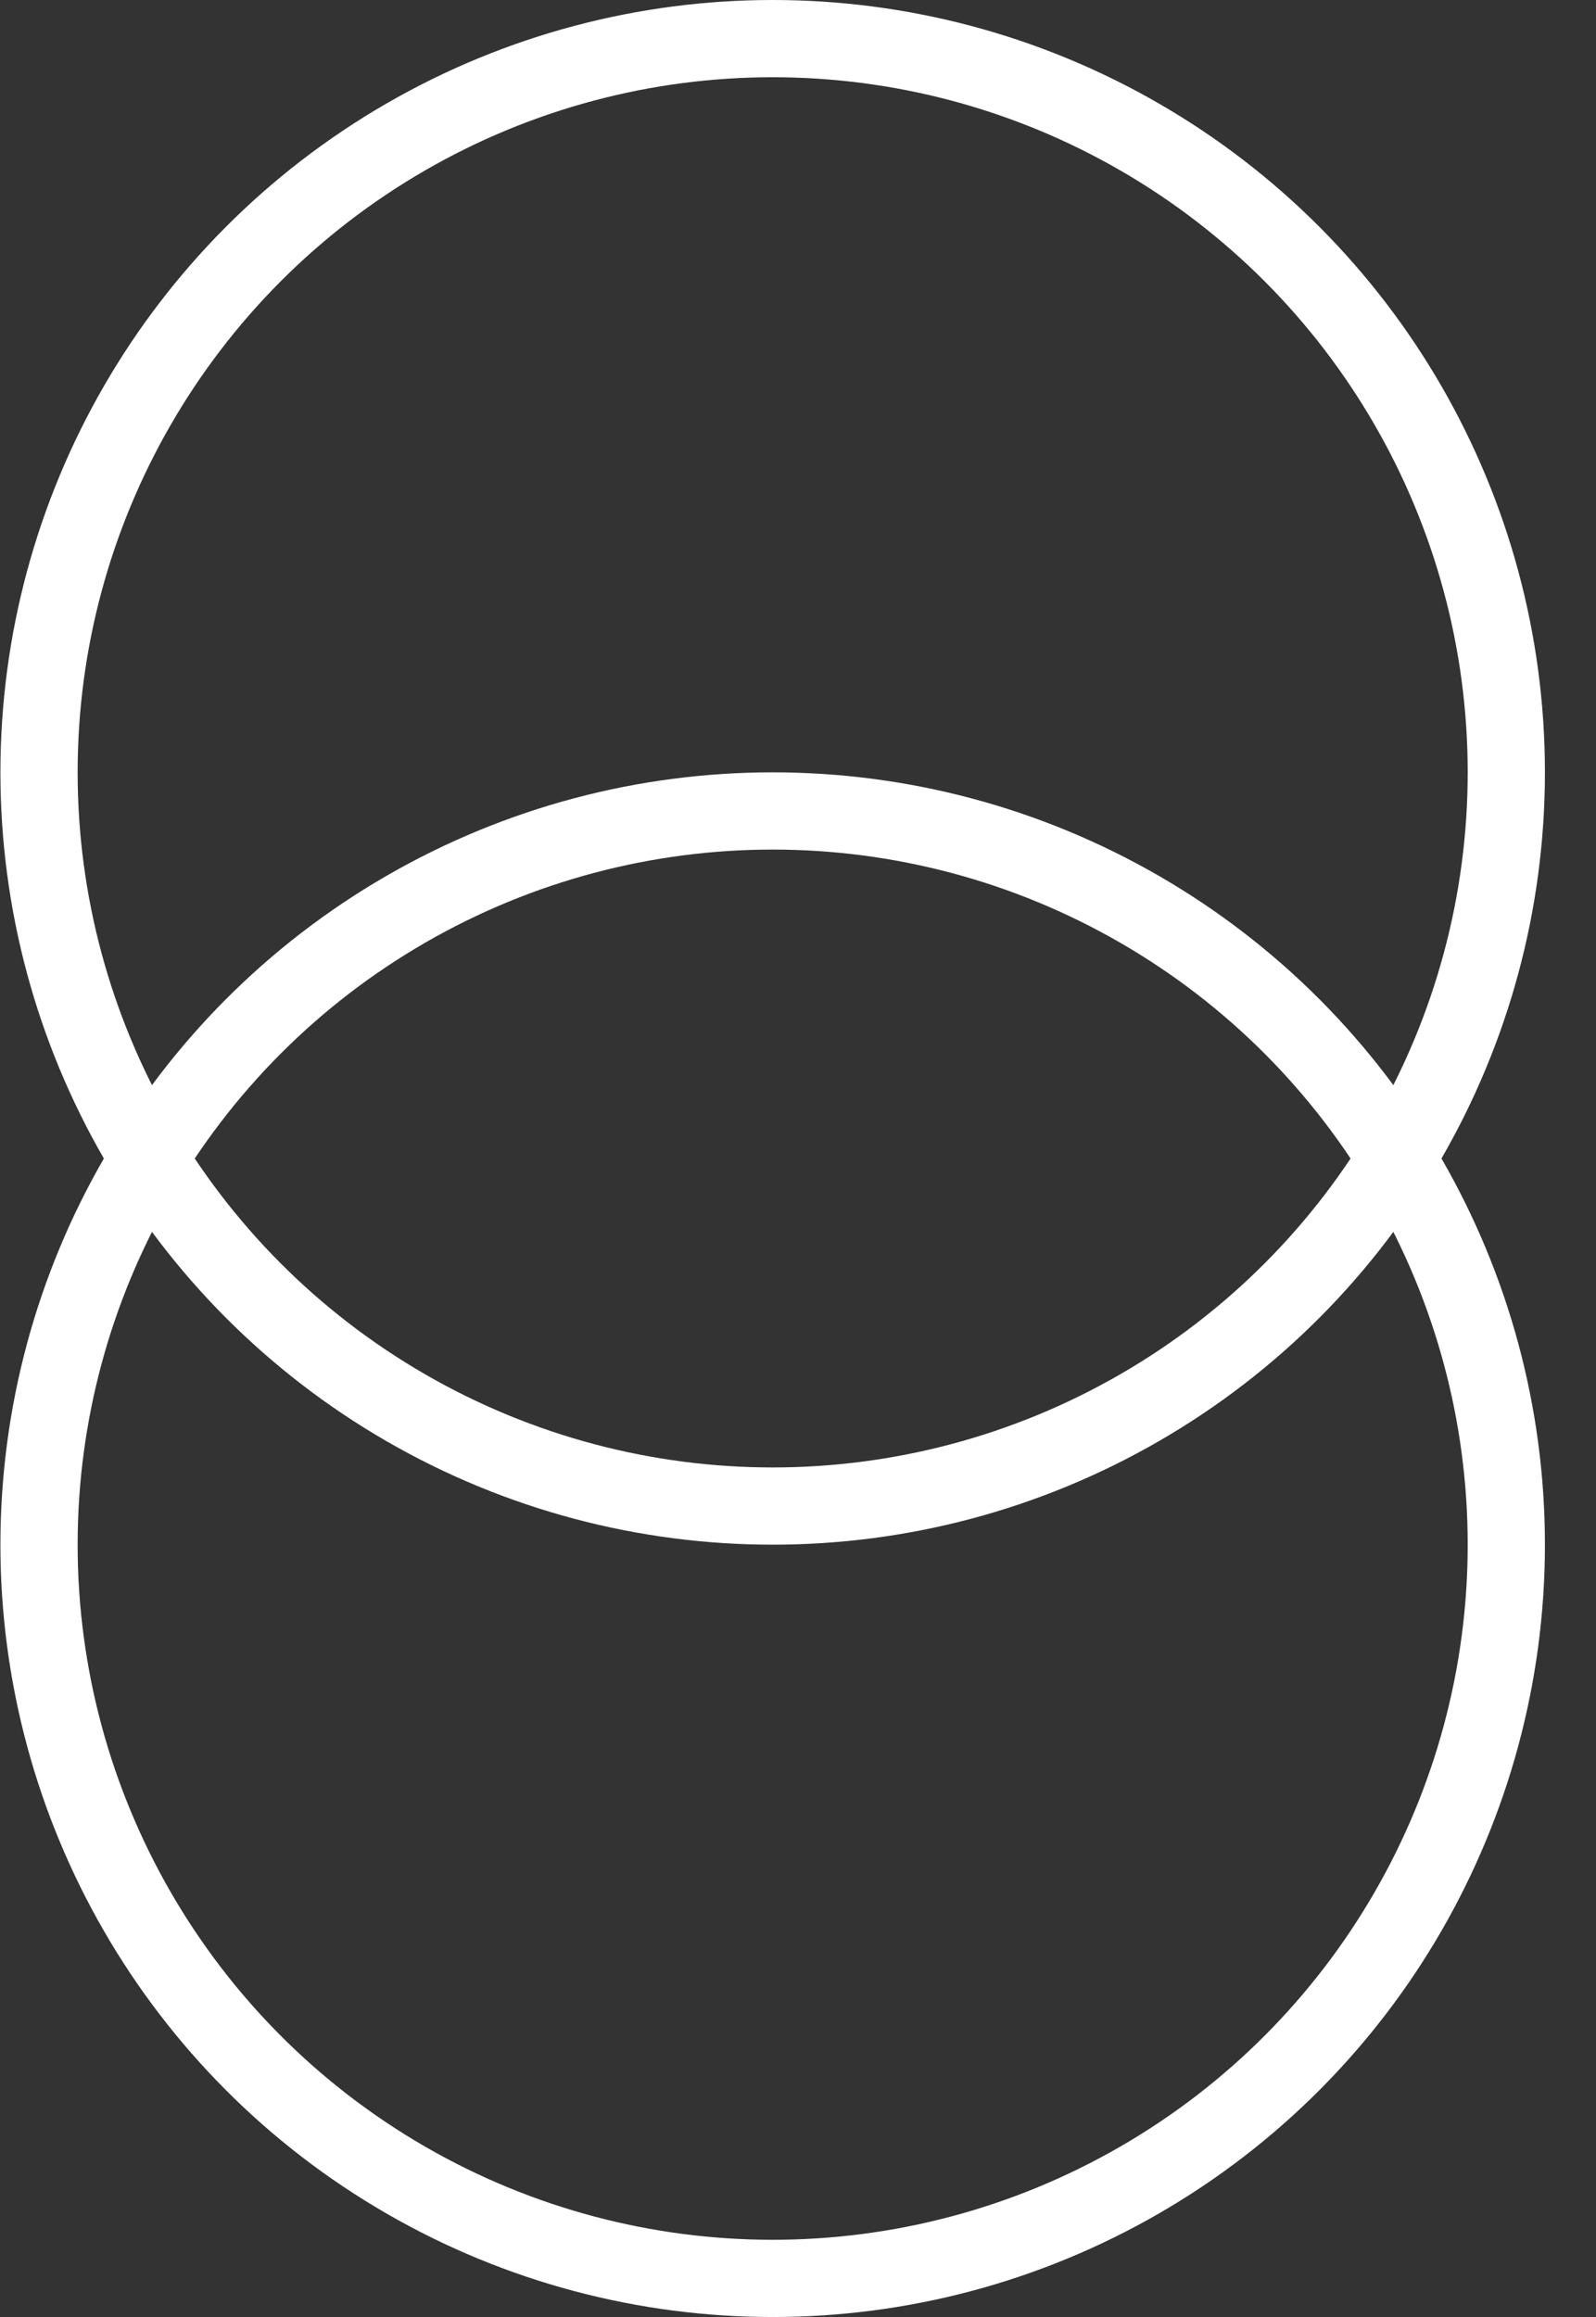 <?xml version="1.0" encoding="UTF-8"?> <svg xmlns="http://www.w3.org/2000/svg" width="31" height="45" viewBox="0 0 31 45" fill="none"><rect x="0" y="0" width="31" height="45" fill="#333333" stroke="none"/><circle cx="15.008" cy="15" r="14.25" stroke="white" stroke-width="1.5"></circle><circle cx="15.008" cy="30" r="14.25" stroke="white" stroke-width="1.5"></circle></svg> 